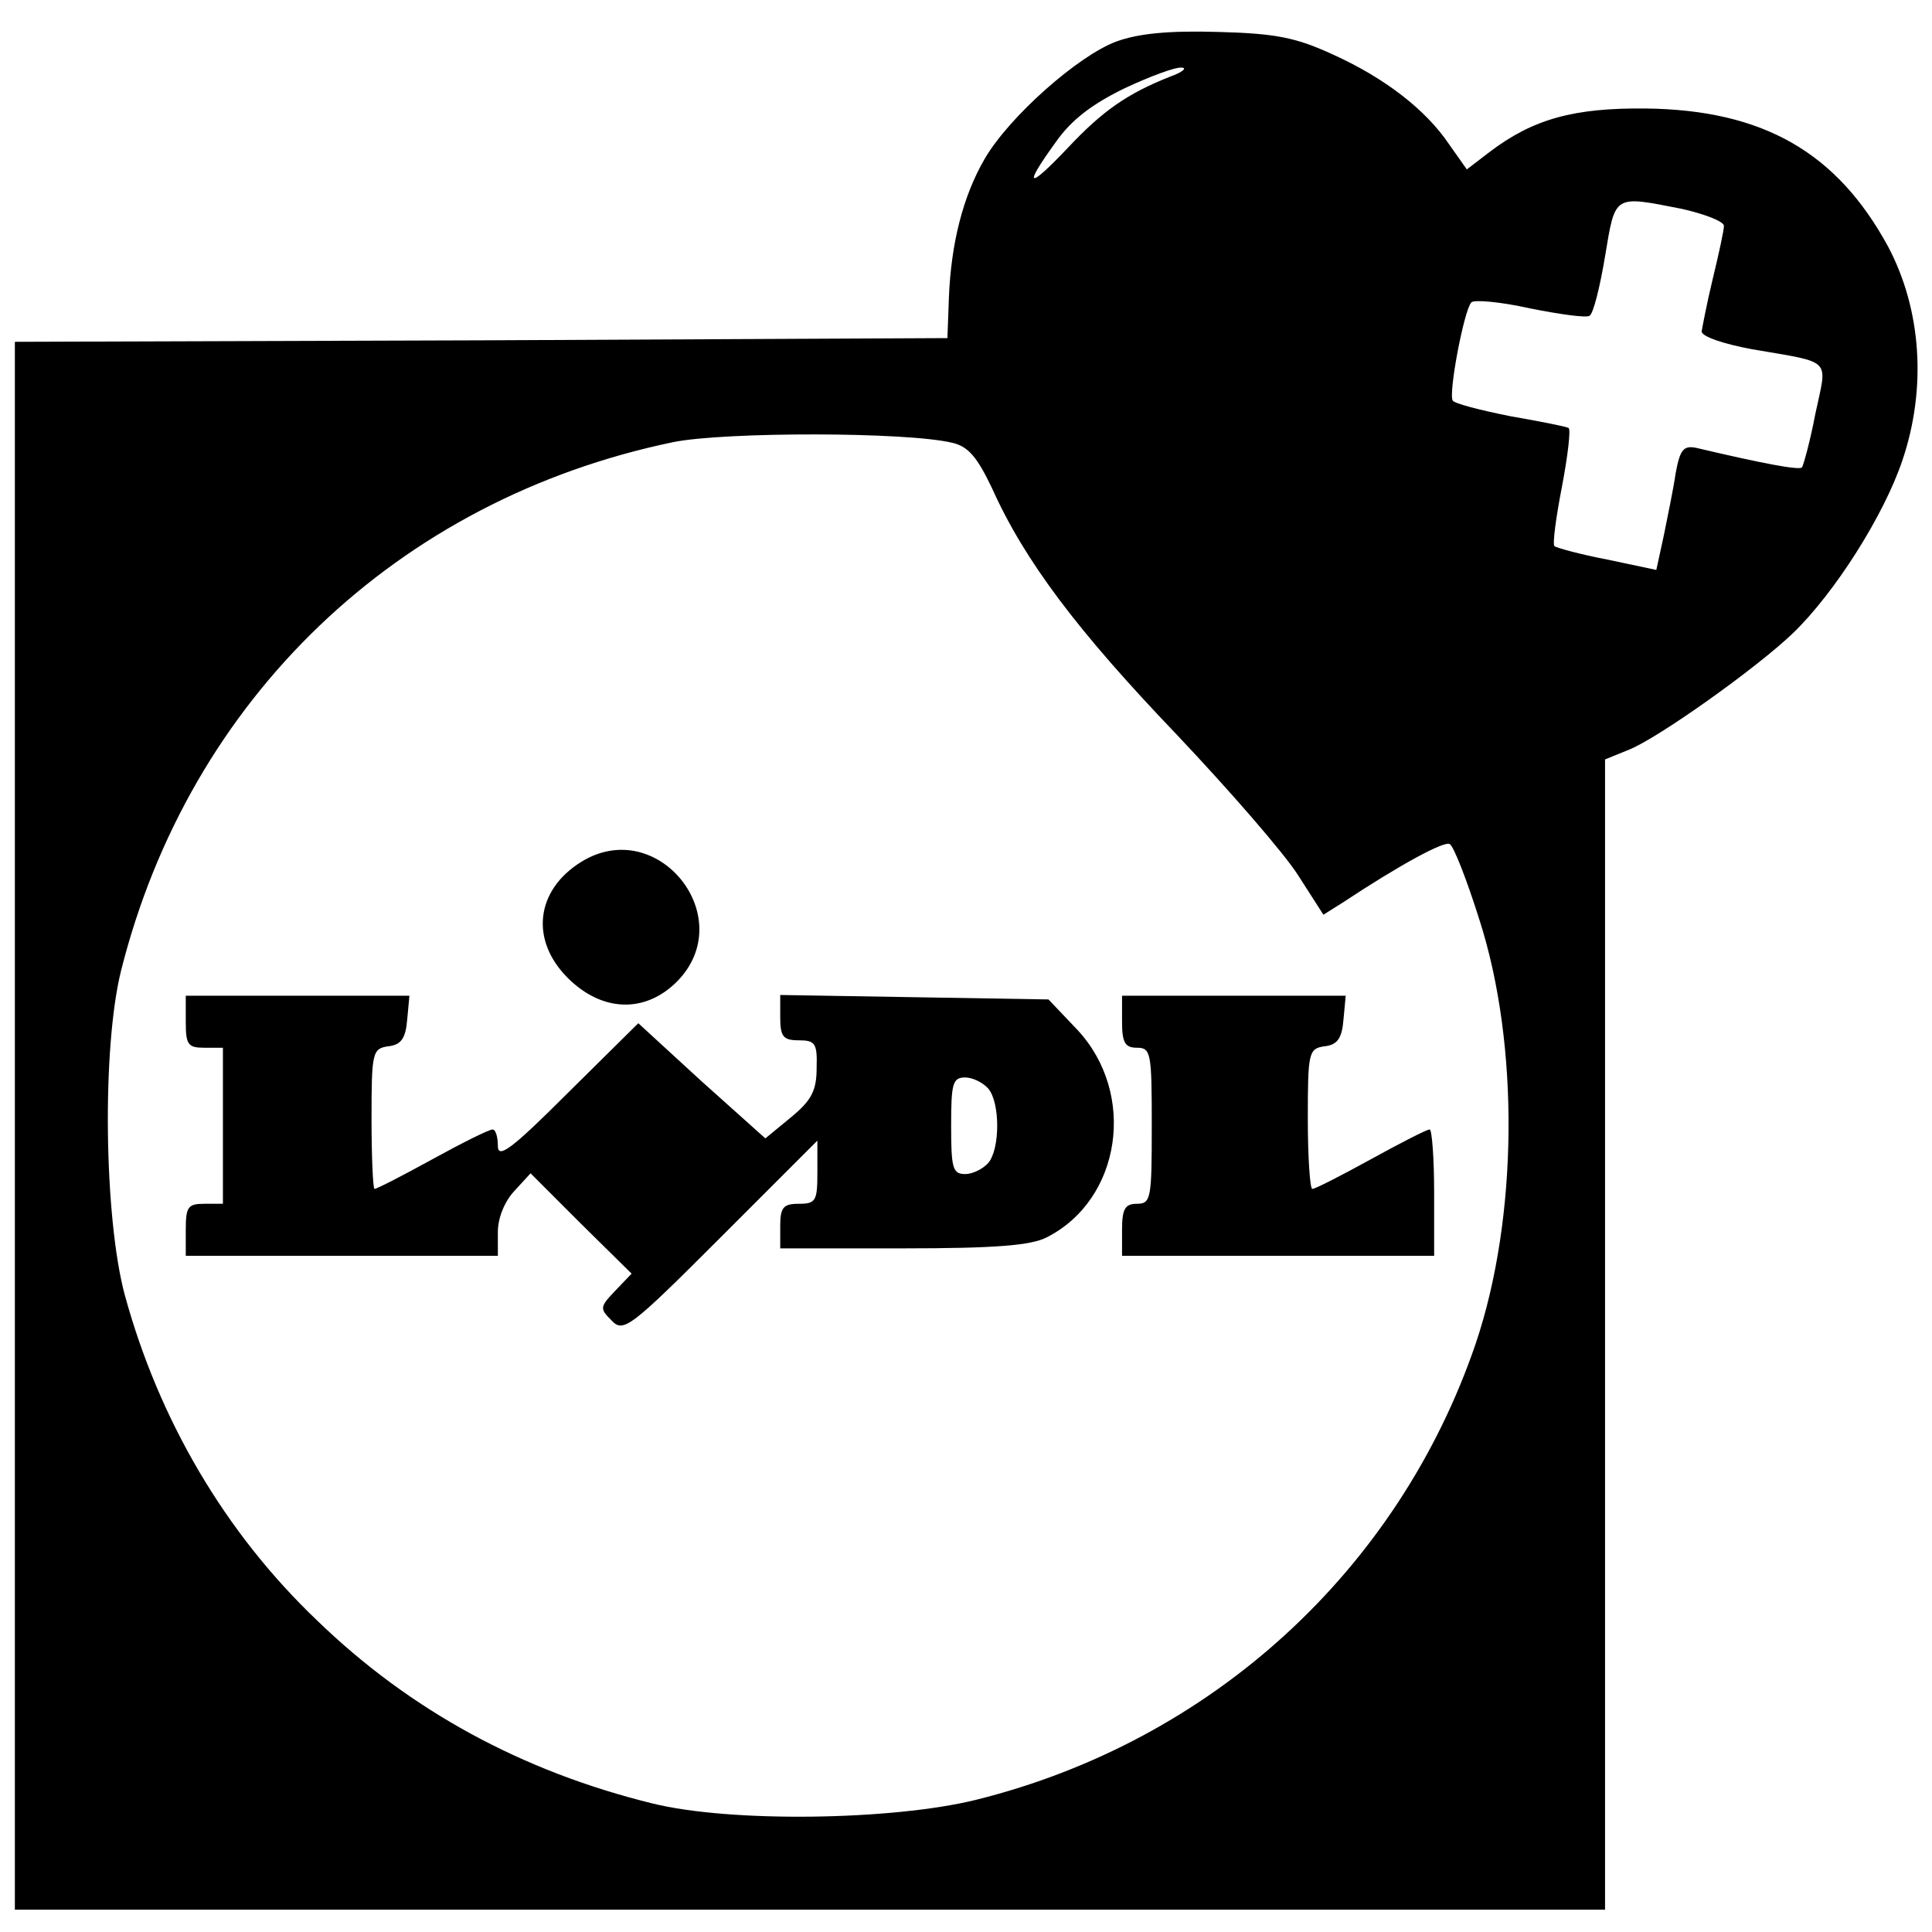 <svg version="1.0" xmlns="http://www.w3.org/2000/svg" width="346.667" height="346.667" viewBox="0 0 260 260"><path d="M150.2 5.6c-5.1 1.9-14.4 10.1-17.7 15.8-2.9 5-4.5 11.3-4.8 18.6l-.2 5.5-62.7.3L2 46v211h214V102.2l3.2-1.3c4-1.6 17.2-11 22.1-15.7 5.6-5.4 12.2-15.8 14.7-23.2 3.3-9.7 2.6-20.3-1.9-28.8-6.9-12.7-16.8-18.4-32.6-18.6-9.7-.1-15.2 1.4-21.1 5.9l-3 2.3-2.4-3.4c-3.1-4.6-8.6-8.9-15.7-12.1-4.8-2.2-7.5-2.8-15.3-3-6.7-.2-10.8.2-13.8 1.3zm7.3 4.7c-5.8 2.3-9.1 4.6-13.8 9.6-5.4 5.7-6.1 5.4-1.6-.8 2.1-3 4.9-5.1 9.2-7.2 3.4-1.6 6.9-2.9 7.7-2.8.8 0 .2.6-1.5 1.2zm68.8 17.8c3.1.7 5.7 1.7 5.7 2.3 0 .6-.7 3.8-1.5 7.1s-1.4 6.5-1.5 7.1c0 .7 3 1.7 6.8 2.4 11 1.9 10.1 1.1 8.5 8.7-.7 3.7-1.6 6.9-1.8 7.2-.4.4-5.2-.5-14.1-2.6-1.8-.4-2.3.1-2.9 3.4-.3 2.1-1.1 5.9-1.6 8.4l-1 4.6-6.6-1.4c-3.7-.7-6.9-1.6-7.1-1.8-.3-.2.2-3.9 1-8 .8-4.2 1.2-7.7.9-7.9-.3-.2-3.9-.9-7.9-1.6-4-.8-7.5-1.7-7.7-2.1-.6-.9 1.5-12.1 2.5-13.2.3-.4 3.9-.1 7.9.8 4 .8 7.6 1.3 8 1 .5-.2 1.4-3.8 2.1-8 1.4-8.4 1.1-8.2 10.3-6.4zm-98.1 31.5c2.1.5 3.3 1.9 5.3 6.1 4.4 9.8 11.5 19.2 24.8 33.1 7.1 7.5 14.5 16 16.4 19l3.4 5.3 2.7-1.7c7.4-4.9 13.6-8.3 14.3-7.8.5.2 2.3 4.8 4 10.2 5.4 16.8 5.2 40.1-.5 57-10.4 30.5-35.5 53.5-67.2 61.4-11.3 2.8-33.1 3.1-43.6.5-17.5-4.3-32.6-12.5-45.1-24.6-12.4-11.8-21.3-27-25.9-43.8-2.8-10.4-3.1-33.3-.5-43.7C25.5 94 53.5 67.2 90.6 59.5c6.9-1.4 31.5-1.4 37.6.1z"/><path d="M78.2 116c-6.1 3.8-6.9 10.5-1.8 15.6 4.6 4.6 10.4 4.8 14.7.5 8.5-8.6-2.6-22.5-12.9-16.1z"/><path d="M25 137.5c0 3.1.3 3.5 2.5 3.5H30v21h-2.5c-2.2 0-2.5.4-2.5 3.5v3.5h42v-3.2c0-1.9.9-4.1 2.2-5.5l2.2-2.4 6.8 6.8 6.8 6.7-2.2 2.3c-2.1 2.2-2.1 2.4-.5 4 1.6 1.7 2.5 1 14.7-11.2l13-13v4.3c0 3.8-.2 4.2-2.5 4.2-2.1 0-2.5.5-2.5 3v3h16.5c12.6 0 17.3-.4 19.4-1.5 10-5.1 12.1-19.3 4.1-27.9l-3.9-4.1-18-.3-18.1-.3v3c0 2.6.4 3.1 2.5 3.1 2.2 0 2.5.4 2.4 3.7 0 3.1-.7 4.4-3.5 6.7l-3.4 2.8-8.6-7.7-8.5-7.8-9.5 9.4c-7.6 7.6-9.4 8.9-9.4 7.1 0-1.2-.3-2.2-.7-2.2-.5 0-4.1 1.8-8.1 4s-7.5 4-7.8 4c-.2 0-.4-4.2-.4-9.4 0-9 .1-9.5 2.3-9.8 1.7-.2 2.3-1.1 2.5-3.6l.3-3.2H25v3.5zm108 9c1.6 1.9 1.6 8.1 0 10-.7.8-2.1 1.5-3.1 1.5-1.7 0-1.9-.8-1.9-6.5s.2-6.5 1.9-6.5c1 0 2.4.7 3.1 1.5z"/><path d="M151 137.5c0 2.8.4 3.5 2 3.5 1.9 0 2 .7 2 10.5s-.1 10.5-2 10.5c-1.6 0-2 .7-2 3.5v3.5h42v-8.5c0-4.7-.3-8.5-.6-8.5-.4 0-3.9 1.8-7.9 4s-7.5 4-7.9 4c-.3 0-.6-4.2-.6-9.4 0-9 .1-9.5 2.3-9.8 1.7-.2 2.3-1.1 2.5-3.6l.3-3.2H151v3.5z"/></svg>